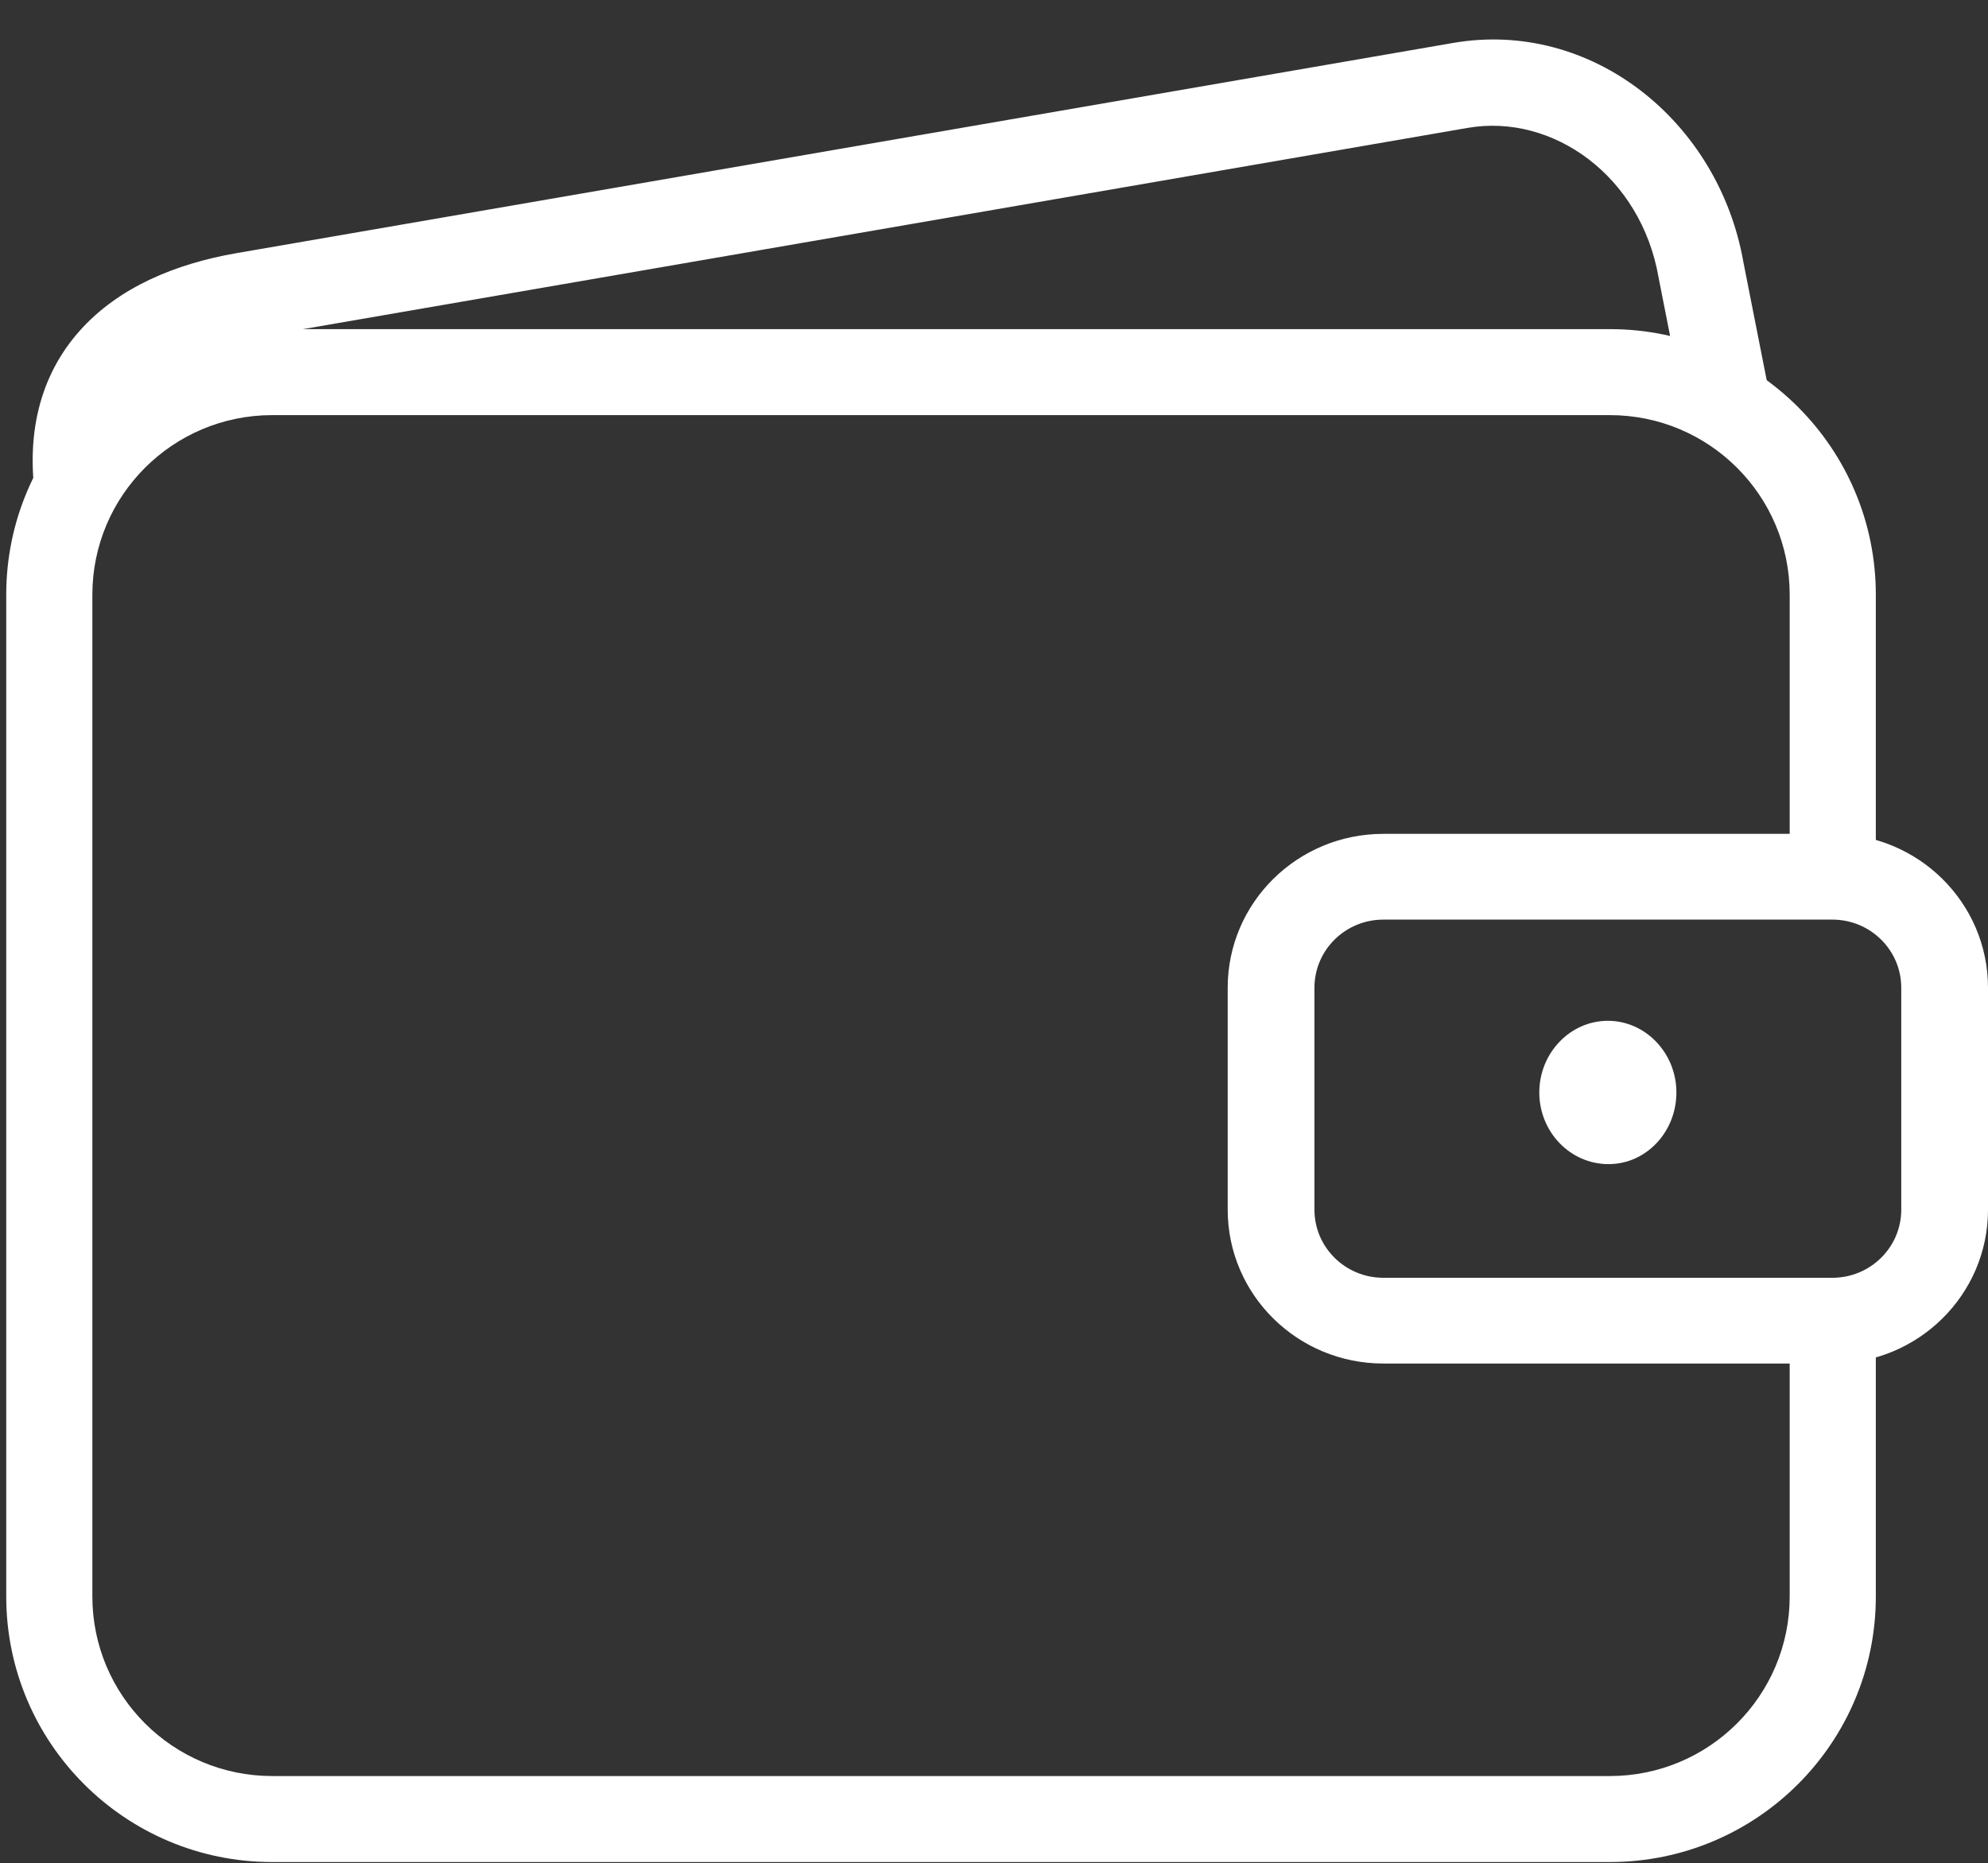 <svg width="319" height="299" viewBox="0 0 319 299" fill="none" xmlns="http://www.w3.org/2000/svg">
<rect x="0" y="0" width="319" height="299" fill="#333333" stroke="none"/>
<path d="M258.11 186.814C251.95 186.814 247 181.639 247 175.314C247 168.989 251.95 163.814 258 163.814C264.05 163.814 269 168.989 269 175.314C269 181.639 264.16 186.814 258.11 186.814Z" fill="white"/>
<path fill-rule="evenodd" clip-rule="evenodd" d="M197 158.505C197 144.869 208.181 133.814 221.973 133.814L294.027 133.814C307.819 133.814 319 144.869 319 158.505L319 194.124C319 207.76 307.819 218.814 294.027 218.814L221.973 218.814C208.181 218.814 197 207.76 197 194.124L197 158.505ZM221.973 147.576C215.868 147.576 210.919 152.469 210.919 158.505L210.919 194.124C210.919 200.16 215.868 205.053 221.973 205.053L294.027 205.053C300.132 205.053 305.081 200.16 305.081 194.124L305.081 158.505C305.081 152.469 300.132 147.576 294.027 147.576L221.973 147.576Z" fill="white"/>
<path fill-rule="evenodd" clip-rule="evenodd" d="M1 95.438C1 71.898 20.11 52.815 43.683 52.815L258.317 52.815C281.89 52.815 301 71.898 301 95.438V140.092H287.179V95.438C287.179 79.52 274.257 66.617 258.317 66.617L43.683 66.616C27.743 66.616 14.821 79.52 14.821 95.438V256.191C14.821 272.109 27.743 285.012 43.683 285.012H258.317C274.257 285.012 287.179 272.109 287.179 256.191L287.179 211.537H301L301 256.191C301 279.731 281.89 298.814 258.317 298.814H43.683C20.11 298.814 1 279.731 1 256.191V95.438Z" fill="white"/>
<path fill-rule="evenodd" clip-rule="evenodd" d="M12.785 53.088C18.992 46.116 28.15 42.318 37.992 40.617L233.156 6.894C255.366 3.056 275.795 19.431 279.756 42.102L284.29 65.055L270.72 67.735L266.156 44.624L266.142 44.542C263.334 28.292 249.202 18.158 235.511 20.523L40.348 54.246C32.226 55.65 26.479 58.508 23.116 62.286C19.978 65.809 18.15 70.987 19.543 79.049L5.913 81.404C3.94 69.984 6.35 60.316 12.785 53.088Z" fill="white"/>
</svg>
